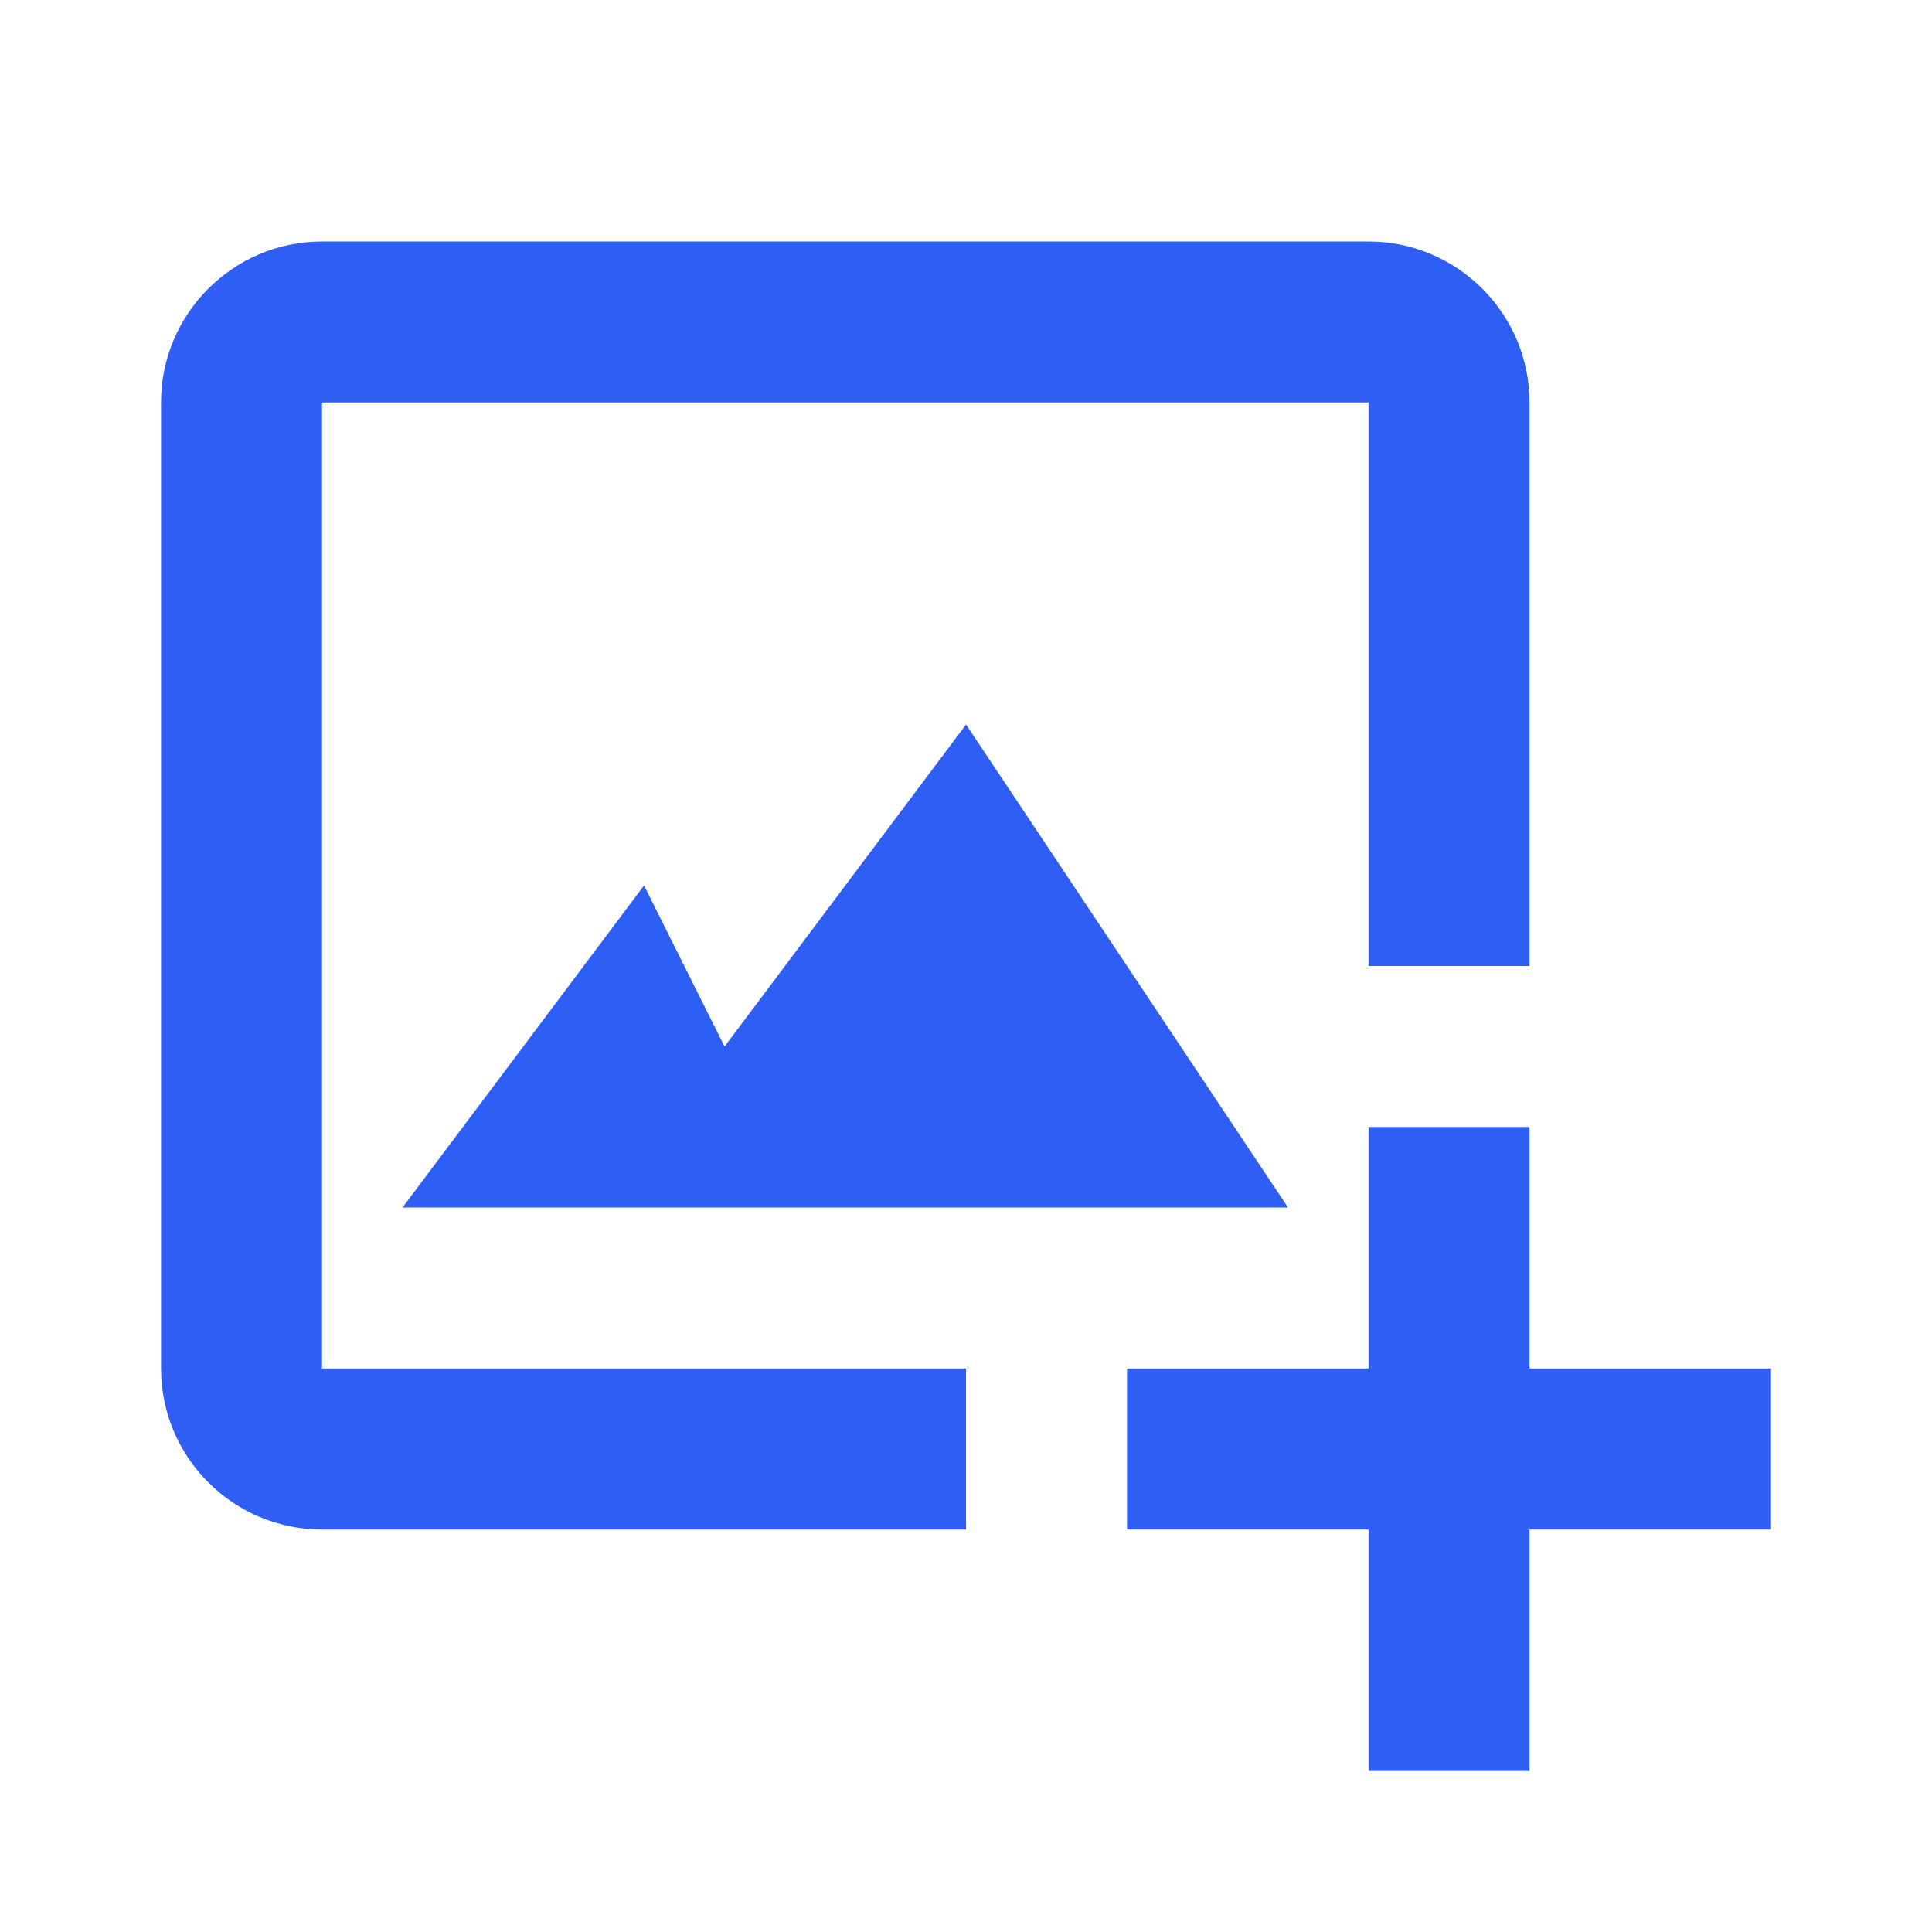 <svg width="40" height="40" viewBox="0 0 40 40" fill="none" xmlns="http://www.w3.org/2000/svg">
<path d="M6.667 8.333H28.334V20H31.667V8.333C31.667 6.495 30.172 5 28.334 5H6.667C4.829 5 3.334 6.495 3.334 8.333V28.333C3.334 30.172 4.829 31.667 6.667 31.667H20.001V28.333H6.667V8.333Z" fill="#2F5EF4"/>
<path d="M13.334 18.333L8.334 25H26.667L20.001 15L15.001 21.667L13.334 18.333Z" fill="#2F5EF4"/>
<path d="M31.667 23.333H28.334V28.333H23.334V31.666H28.334V36.666H31.667V31.666H36.667V28.333H31.667V23.333Z" fill="#2F5EF4"/>
</svg>
